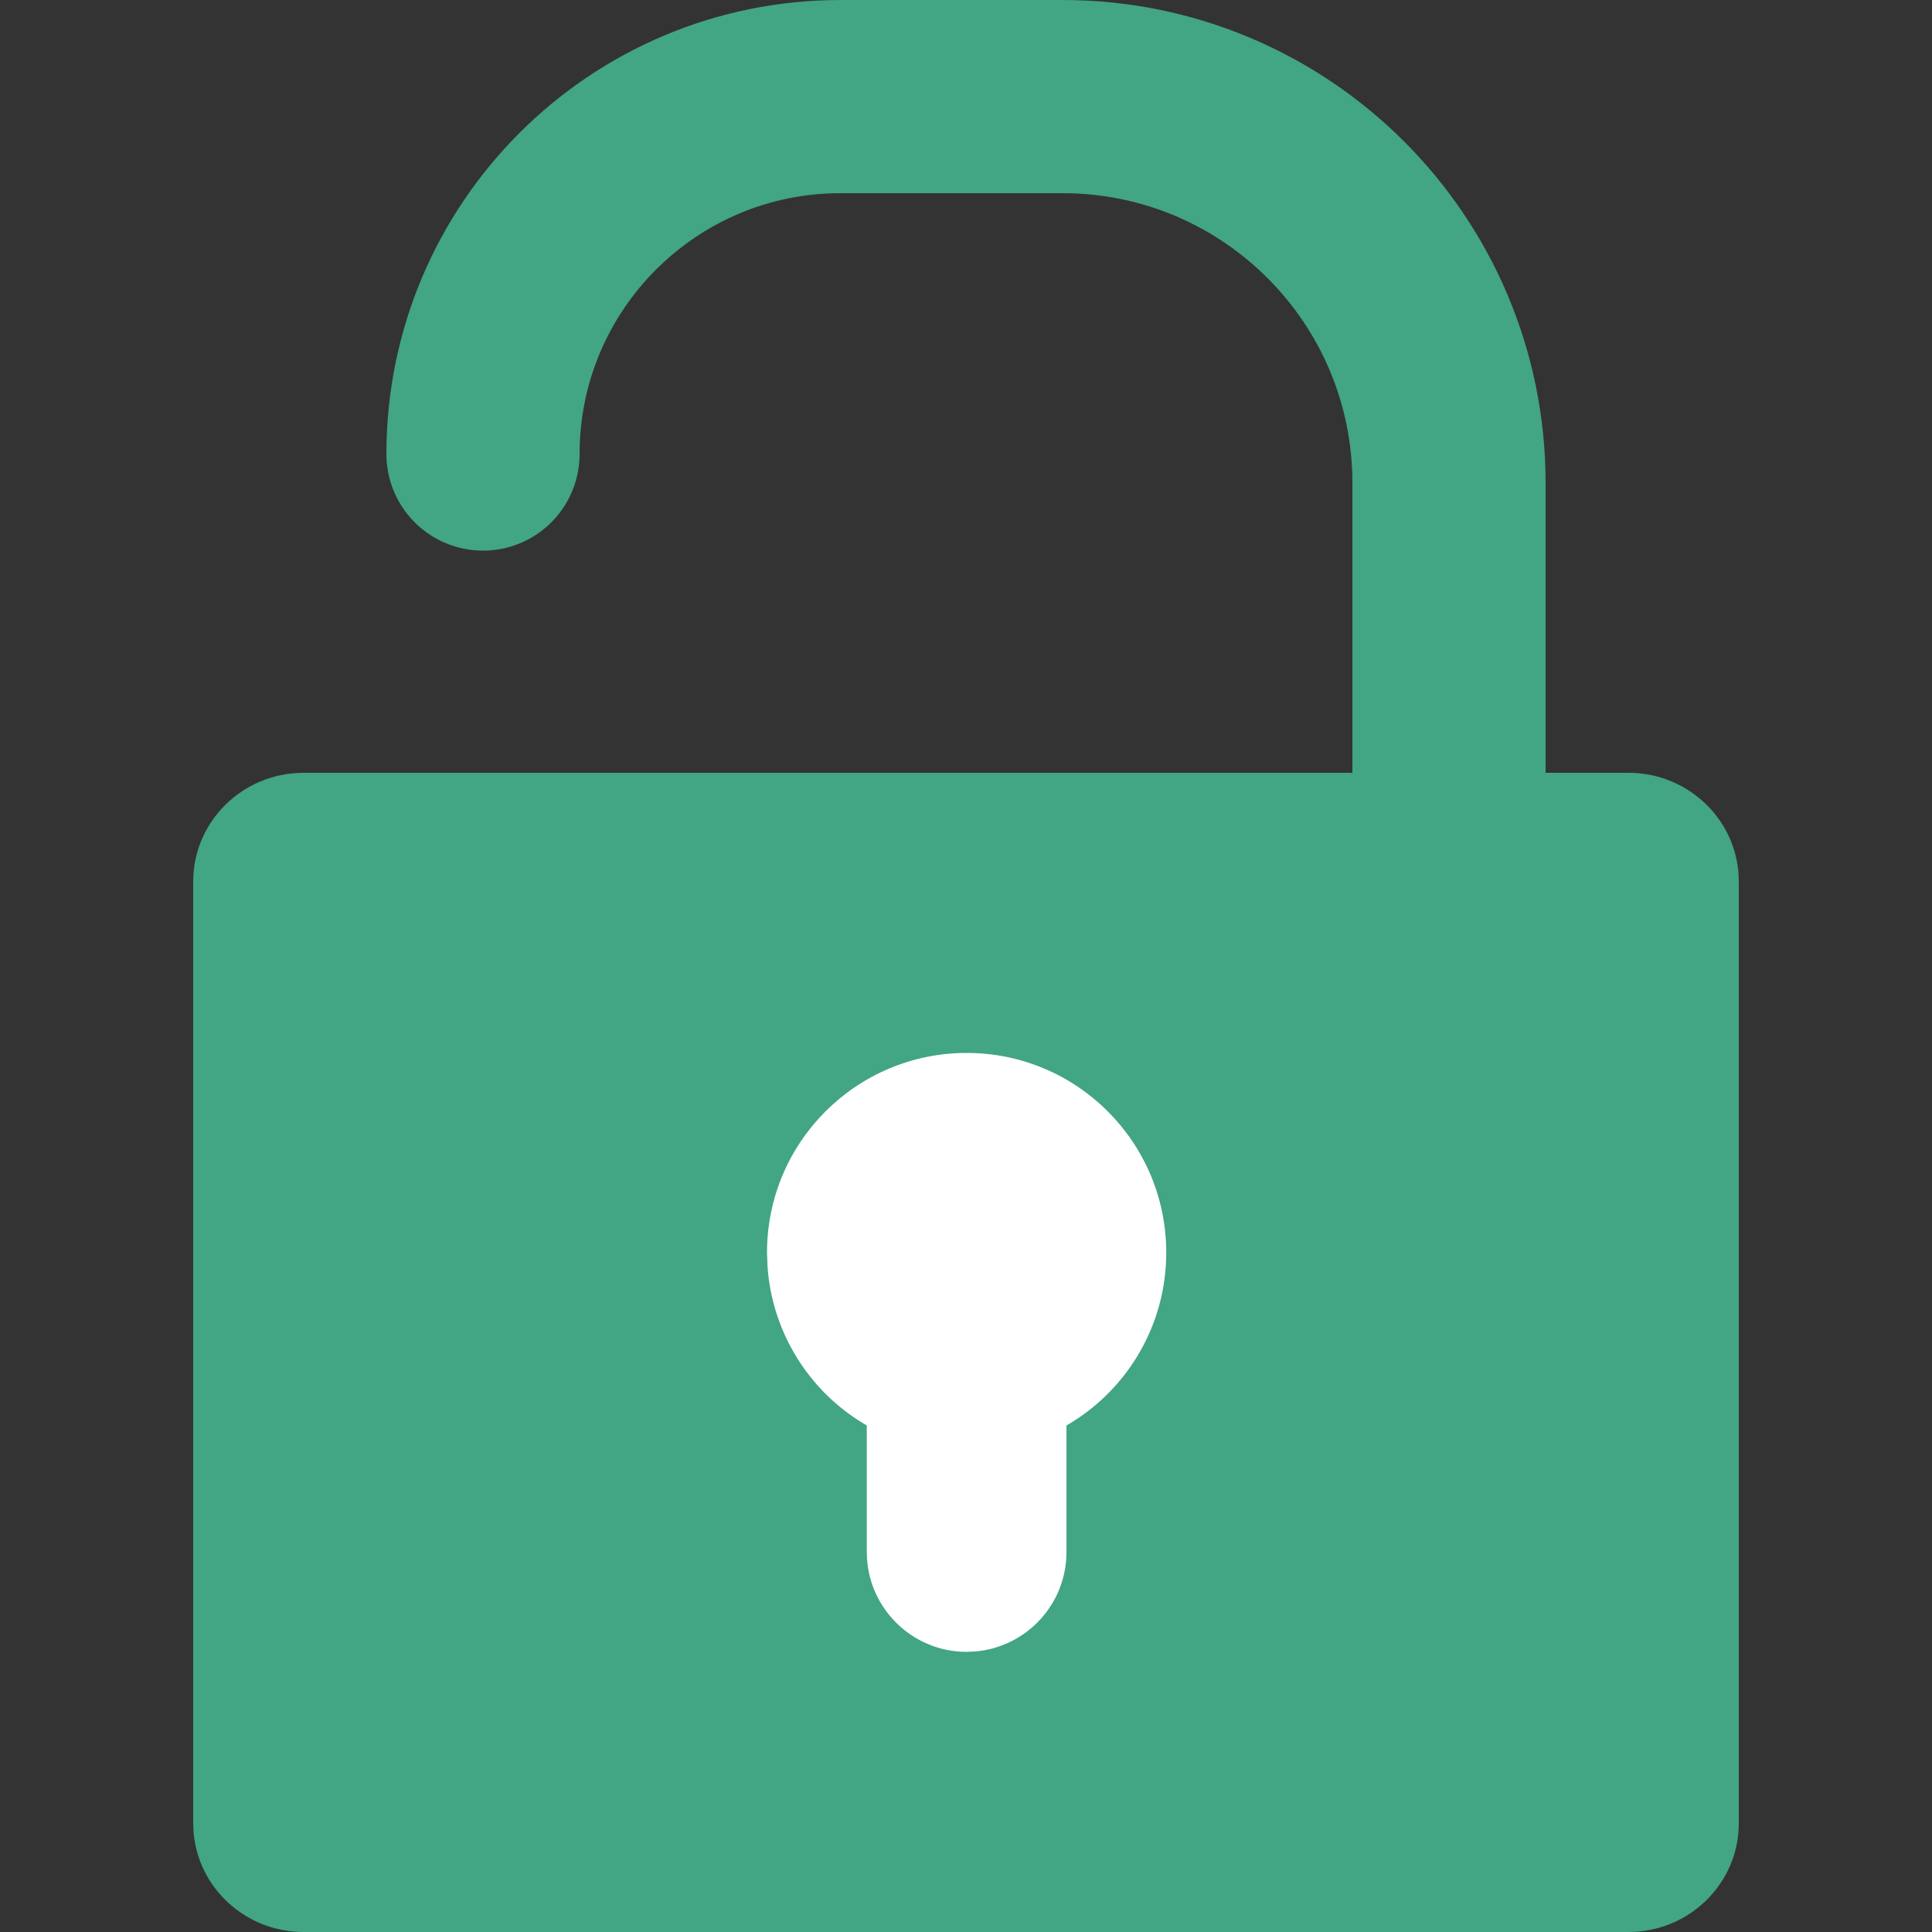 <svg width="24" height="24" class="icon-lock_open" viewBox="0 0 20 20" fill="none" xmlns="http://www.w3.org/2000/svg">
<rect x="0" y="0" width="20" height="20" fill="#333333" stroke="none"/>
<g clip-path="url(#clip0_3613_33377)">
<path fill-rule="evenodd" clip-rule="evenodd" d="M3.143 8H16.857C17.488 8 18 8.504 18 9.125V18.875C18 19.496 17.488 20 16.857 20H3.143C2.512 20 2 19.496 2 18.875V9.125C2 8.504 2.512 8 3.143 8Z" fill="#42A584"/>
<path d="M15 9V5C15 2.791 13.209 1 11 1H8.7C6.657 1 5 2.657 5 4.7V4.7" stroke="#42A584" stroke-width="2" stroke-linecap="round"/>
<path fill-rule="evenodd" clip-rule="evenodd" d="M10.007 10.9C8.865 10.9 7.94 11.825 7.94 12.967L7.945 13.104C7.99 13.786 8.368 14.393 8.941 14.738L8.973 14.756V16.067C8.973 16.637 9.436 17.1 10.007 17.1L10.106 17.095C10.63 17.045 11.04 16.604 11.04 16.067V14.756L11.073 14.737C11.684 14.369 12.073 13.704 12.073 12.967C12.073 11.825 11.148 10.9 10.007 10.9Z" fill="white"/>
</g>
<defs>
<clipPath id="clip0_3613_33377">
<rect width="20" height="20" fill="white"/>
</clipPath>
</defs>
</svg>
